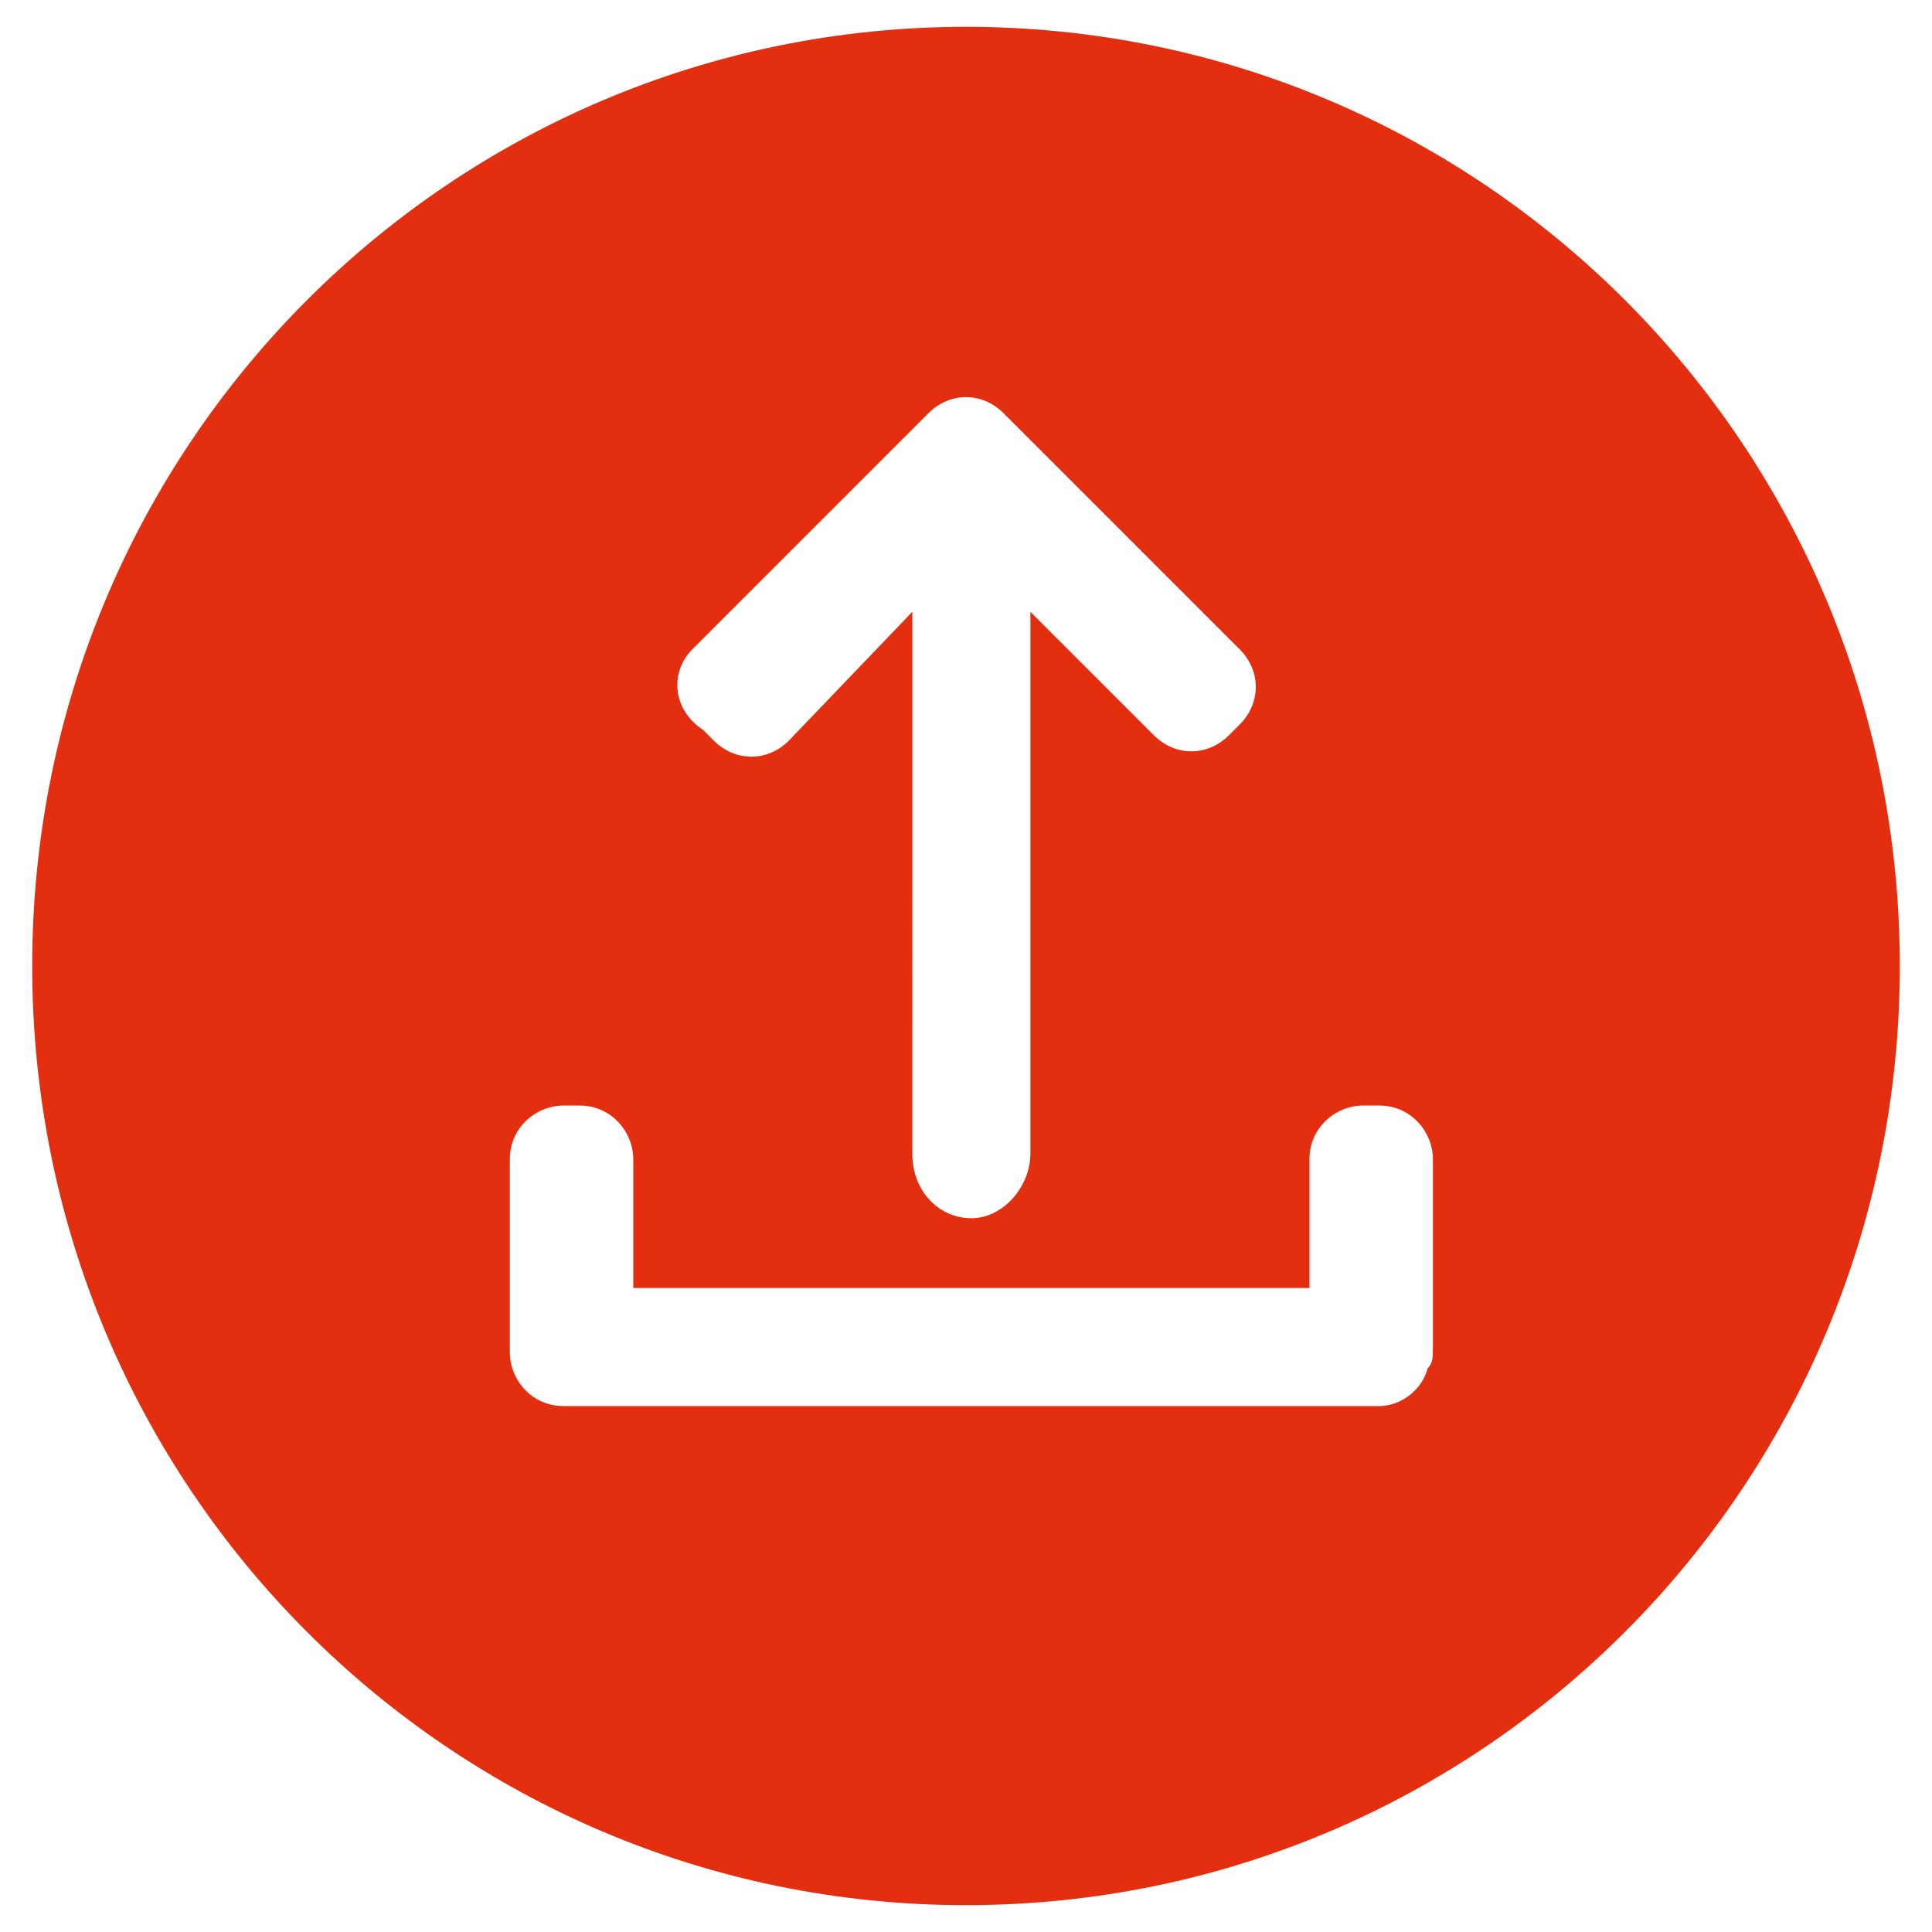<?xml version="1.0" encoding="utf-8"?>
<!-- Generator: Adobe Illustrator 21.0.0, SVG Export Plug-In . SVG Version: 6.00 Build 0)  -->
<svg version="1.1" id="Layer_1" xmlns="http://www.w3.org/2000/svg" xmlns:xlink="http://www.w3.org/1999/xlink" x="0px" y="0px"
	 viewBox="0 0 36 36" style="enable-background:new 0 0 36 36;" xml:space="preserve">
<style type="text/css">
	.st0{fill:#E32E0F;}
</style>
<path class="st0" d="M18,0.5C8.4,0.5,0.6,8.3,0.6,18S8.4,35.5,18,35.5S35.4,27.7,35.4,18S27.6,0.5,18,0.5z M12.9,12.1l4.3-4.3l0,0
	l0.1-0.1c0.4-0.4,1-0.4,1.4,0l4.4,4.4c0.4,0.4,0.4,1,0,1.4l-0.2,0.2c-0.4,0.4-1,0.4-1.4,0l-2.3-2.3v10.1c0,0.6-0.5,1.2-1.1,1.2
	c-0.6,0-1.1-0.5-1.1-1.2V11.4l-2.3,2.4c-0.4,0.4-1,0.4-1.4,0l-0.2-0.2C12.5,13.2,12.5,12.5,12.9,12.1z M26.7,25.1
	c0,0.2,0,0.3-0.1,0.4c-0.1,0.4-0.5,0.7-0.9,0.7H10.5c-0.6,0-1-0.5-1-1v0c0,0,0,0,0,0v-3.6c0-0.6,0.5-1,1-1h0.3c0.6,0,1,0.5,1,1v2.4
	h12.6v-2.4c0-0.6,0.5-1,1-1h0.3c0.6,0,1,0.5,1,1V25.1z"/>
</svg>
